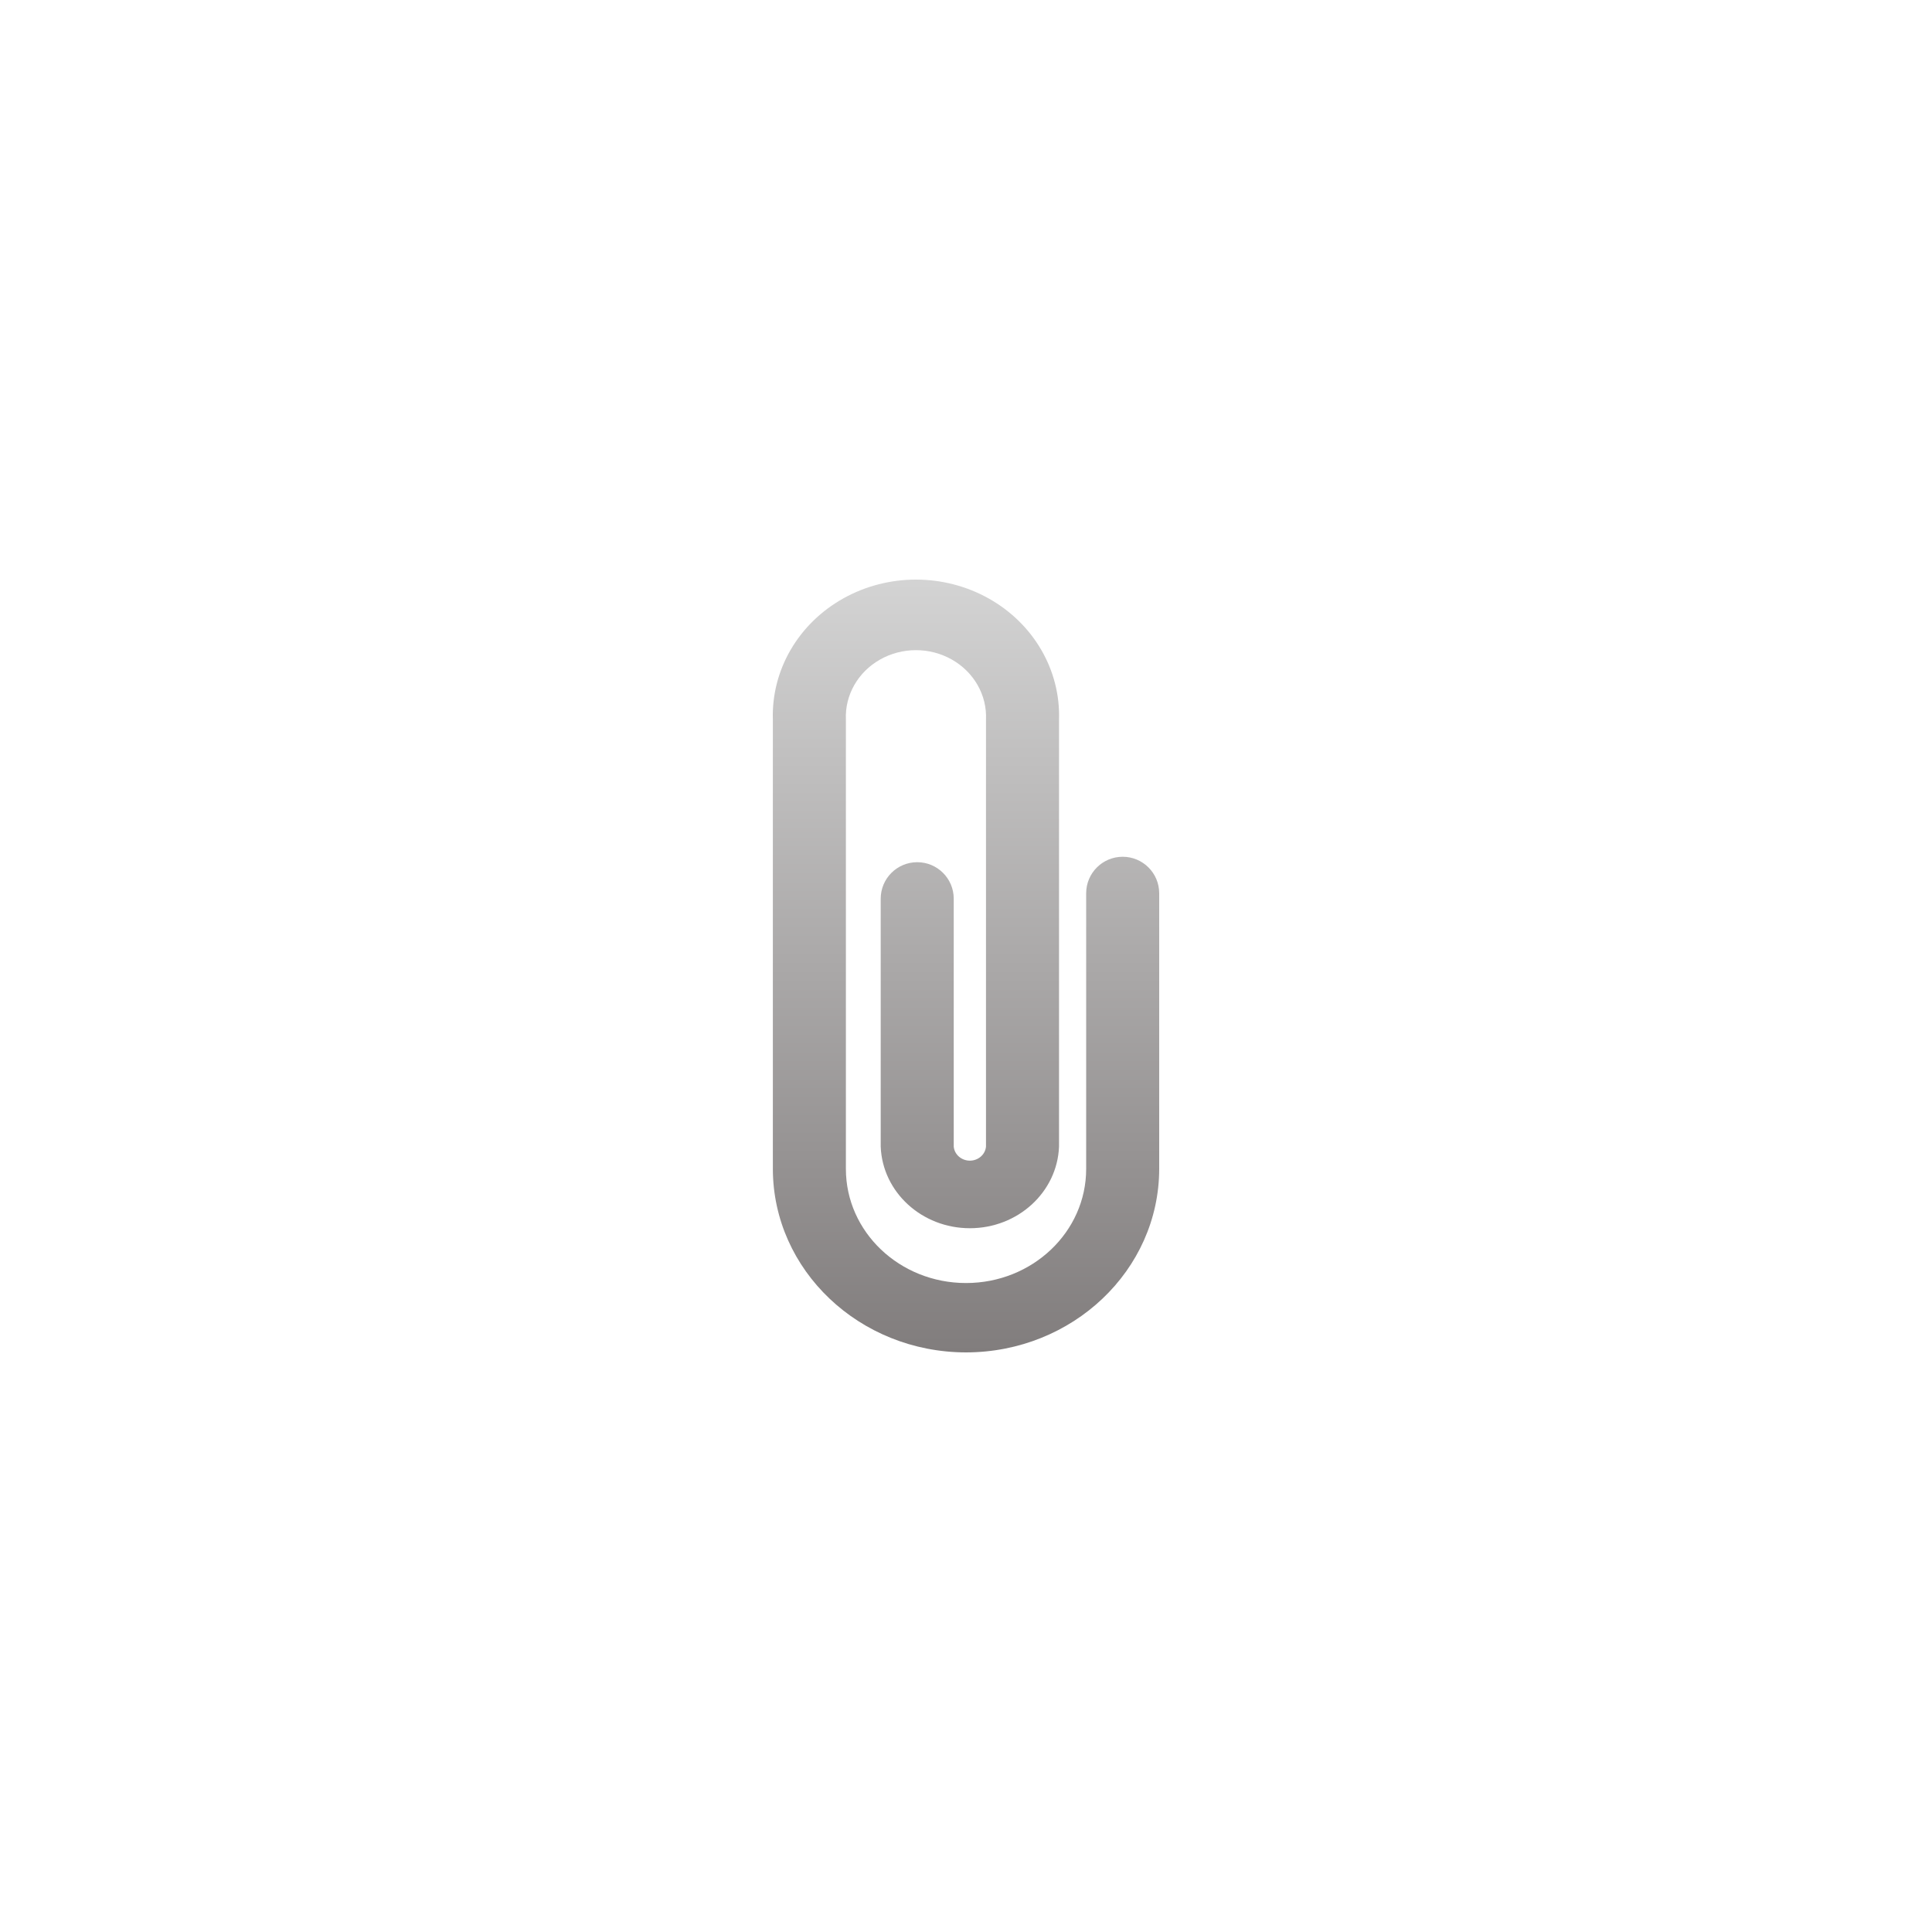 <?xml version="1.0" encoding="UTF-8"?>
<svg width="500px" height="500px" viewBox="0 0 500 500" version="1.1" xmlns="http://www.w3.org/2000/svg" xmlns:xlink="http://www.w3.org/1999/xlink">
    <title>9</title>
    <defs>
        <linearGradient x1="50%" y1="100%" x2="50%" y2="6.16297582e-31%" id="linearGradient-1">
            <stop stop-color="#817D7D" offset="0%"></stop>
            <stop stop-color="#D4D4D4" offset="100%"></stop>
        </linearGradient>
    </defs>
    <g id="9" stroke="none" stroke-width="1" fill="none" fill-rule="evenodd">
        <path d="M250.008,350 C222.412,349.967 200.051,328.727 200.016,302.516 L200.016,186.213 C199.622,173.403 206.593,161.402 218.212,154.887 C229.83,148.371 244.26,148.371 255.879,154.887 C267.498,161.402 274.468,173.403 274.075,186.213 L274.075,296.741 C273.616,308.53 263.421,317.863 251,317.863 C238.58,317.863 228.384,308.53 227.926,296.741 L227.926,232.586 C227.926,227.366 232.157,223.135 237.376,223.135 C242.595,223.135 246.826,227.366 246.826,232.586 L246.826,296.741 L246.826,296.741 C247.015,298.797 248.827,300.376 251,300.376 C253.173,300.376 254.986,298.797 255.174,296.741 L255.174,186.213 C255.452,179.89 252.058,173.931 246.335,170.691 C240.612,167.451 233.479,167.451 227.756,170.691 C222.032,173.931 218.639,179.89 218.916,186.213 L218.916,302.516 C218.916,318.826 232.837,332.047 250.008,332.047 C267.179,332.047 281.099,318.826 281.099,302.516 L281.099,231.179 C281.099,225.96 285.33,221.729 290.55,221.729 C295.769,221.729 300,225.96 300,231.179 L300,302.516 L300,302.516 C299.965,328.727 277.603,349.967 250.008,350 Z" id="Path" fill="url(#linearGradient-1)" fill-rule="nonzero"></path>
    </g>
</svg>